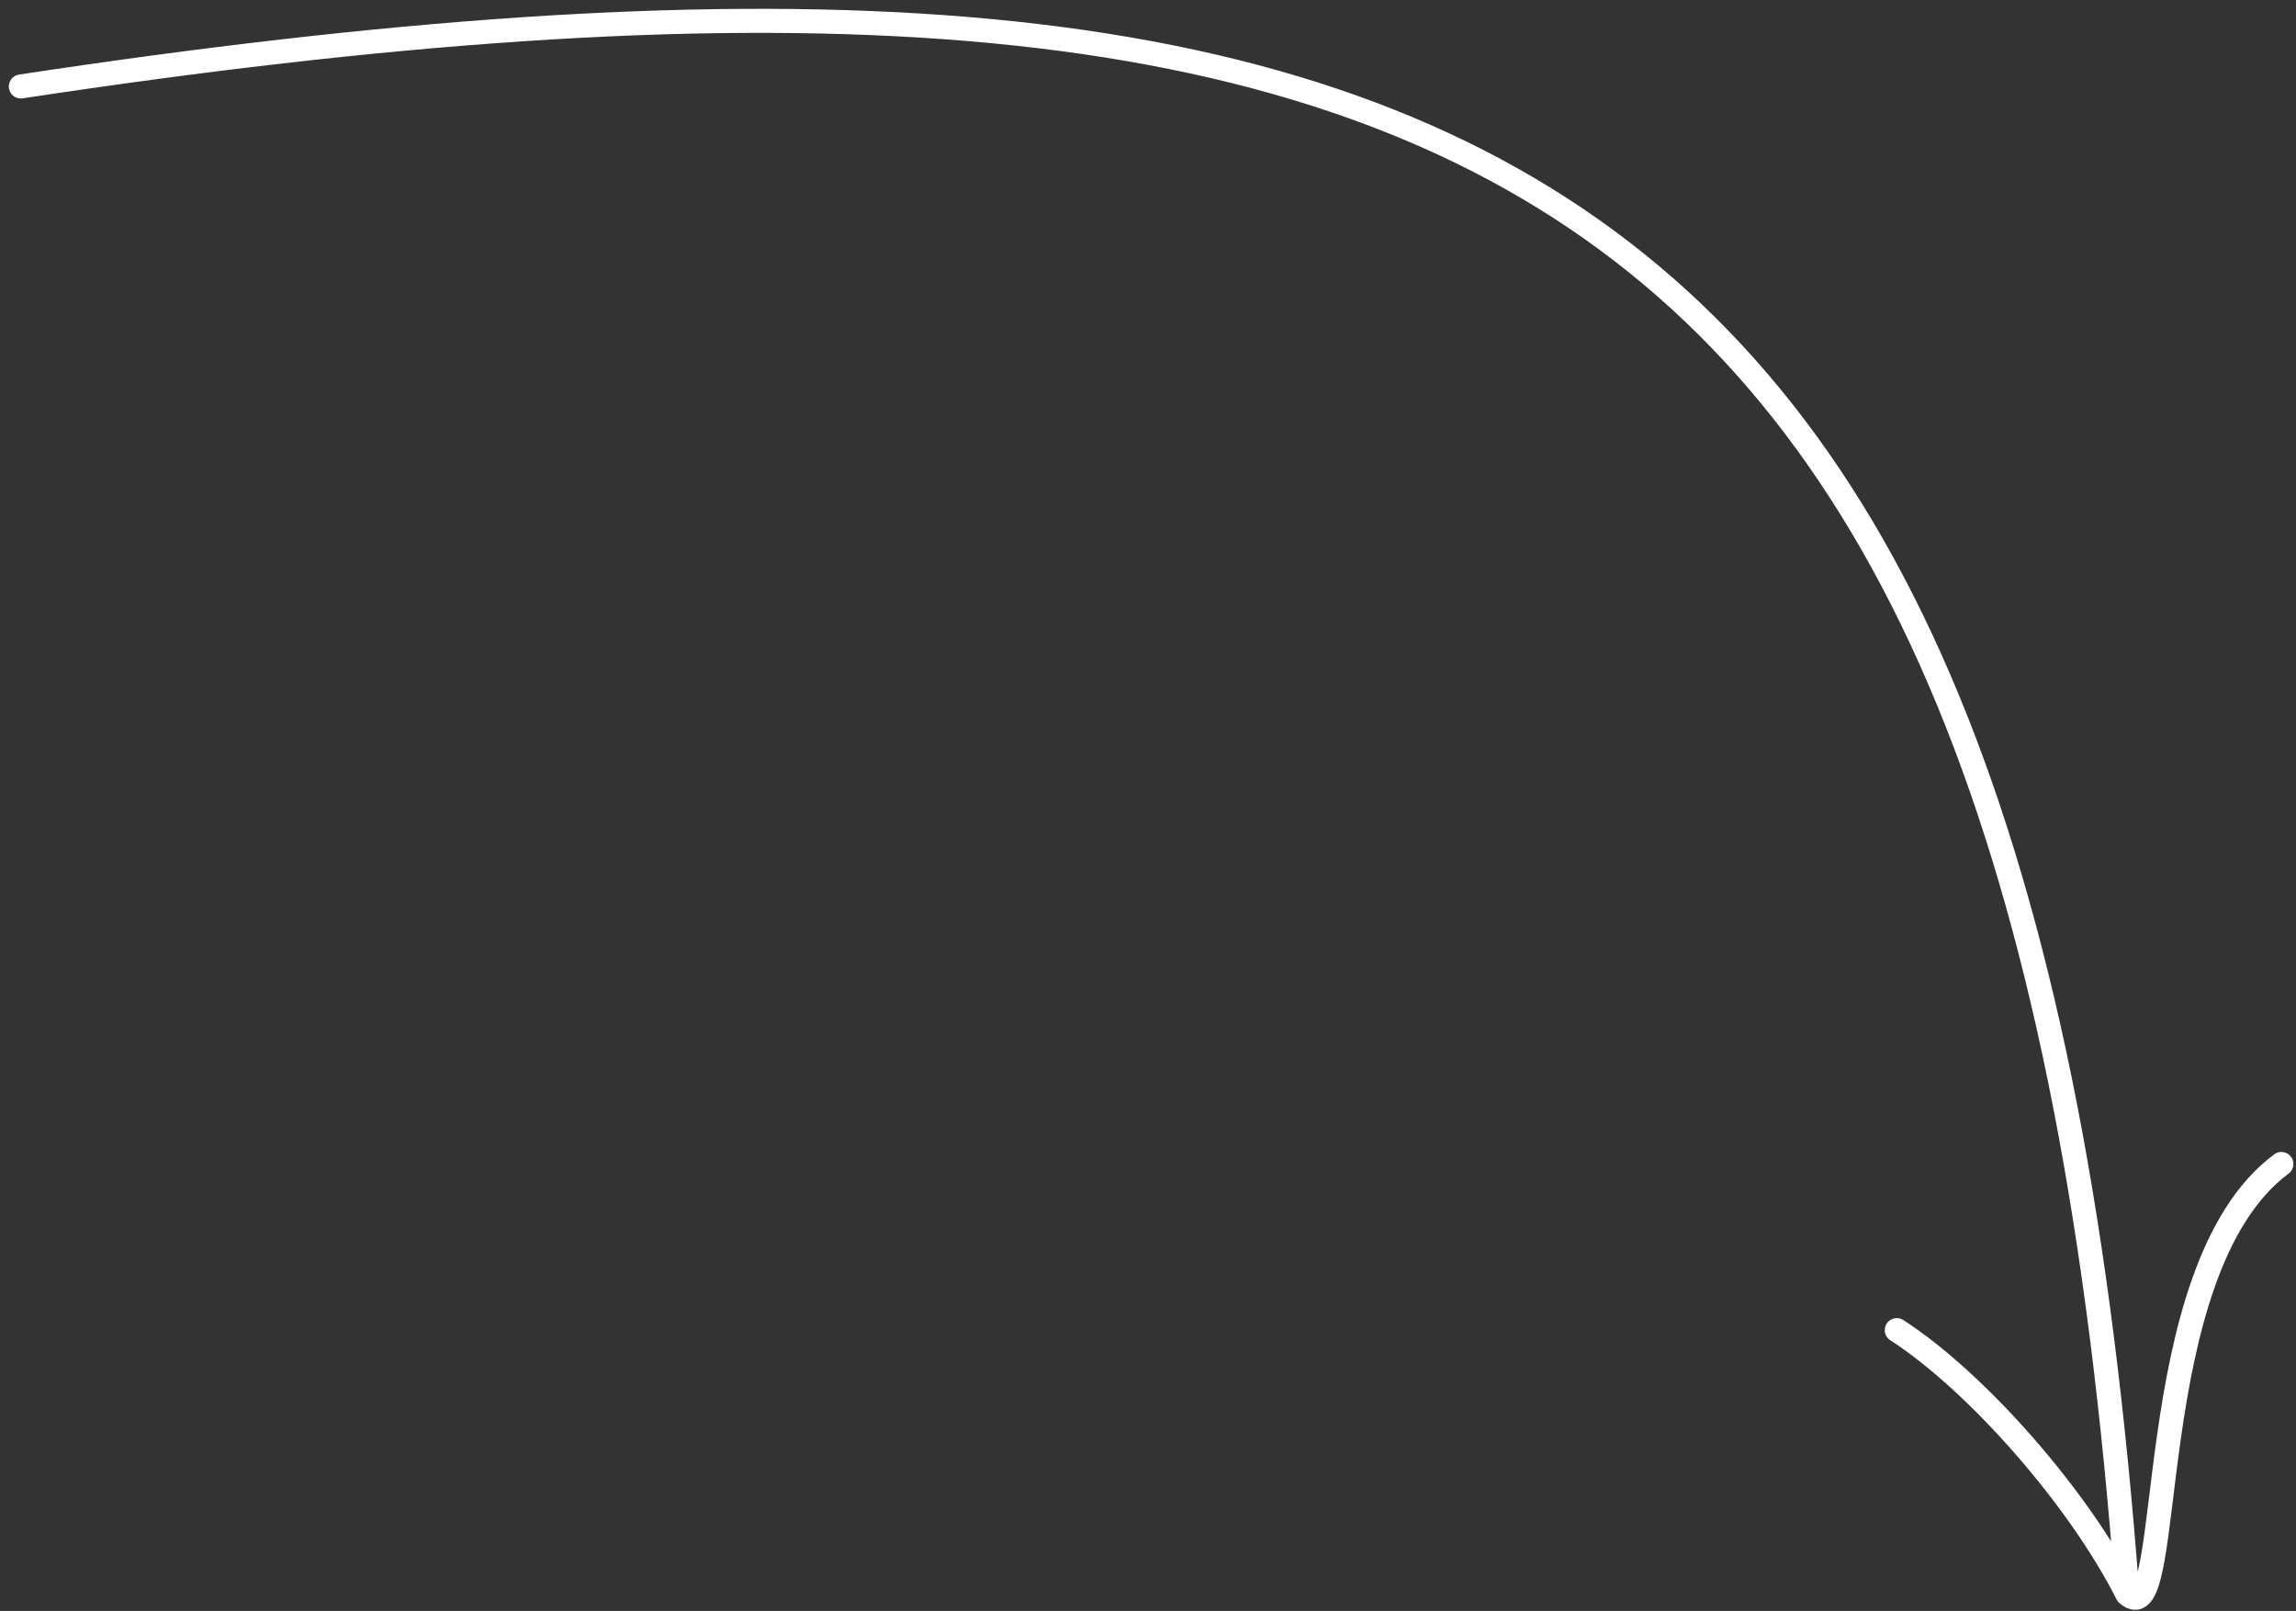 <svg width="191" height="134" viewBox="0 0 191 134" fill="none" xmlns="http://www.w3.org/2000/svg">
<rect x="0" y="0" width="191" height="134" fill="#333333" stroke="none"/>
<path d="M1.733 7.192C122 -11.042 168.06 12.918 176.969 132.592M176.969 132.592C172.923 124.589 164.444 114.944 157.79 110.642M176.969 132.592C181.146 136.344 177.78 105.736 189.783 96.823" stroke="white" stroke-width="2" stroke-linecap="round"/>
</svg>
